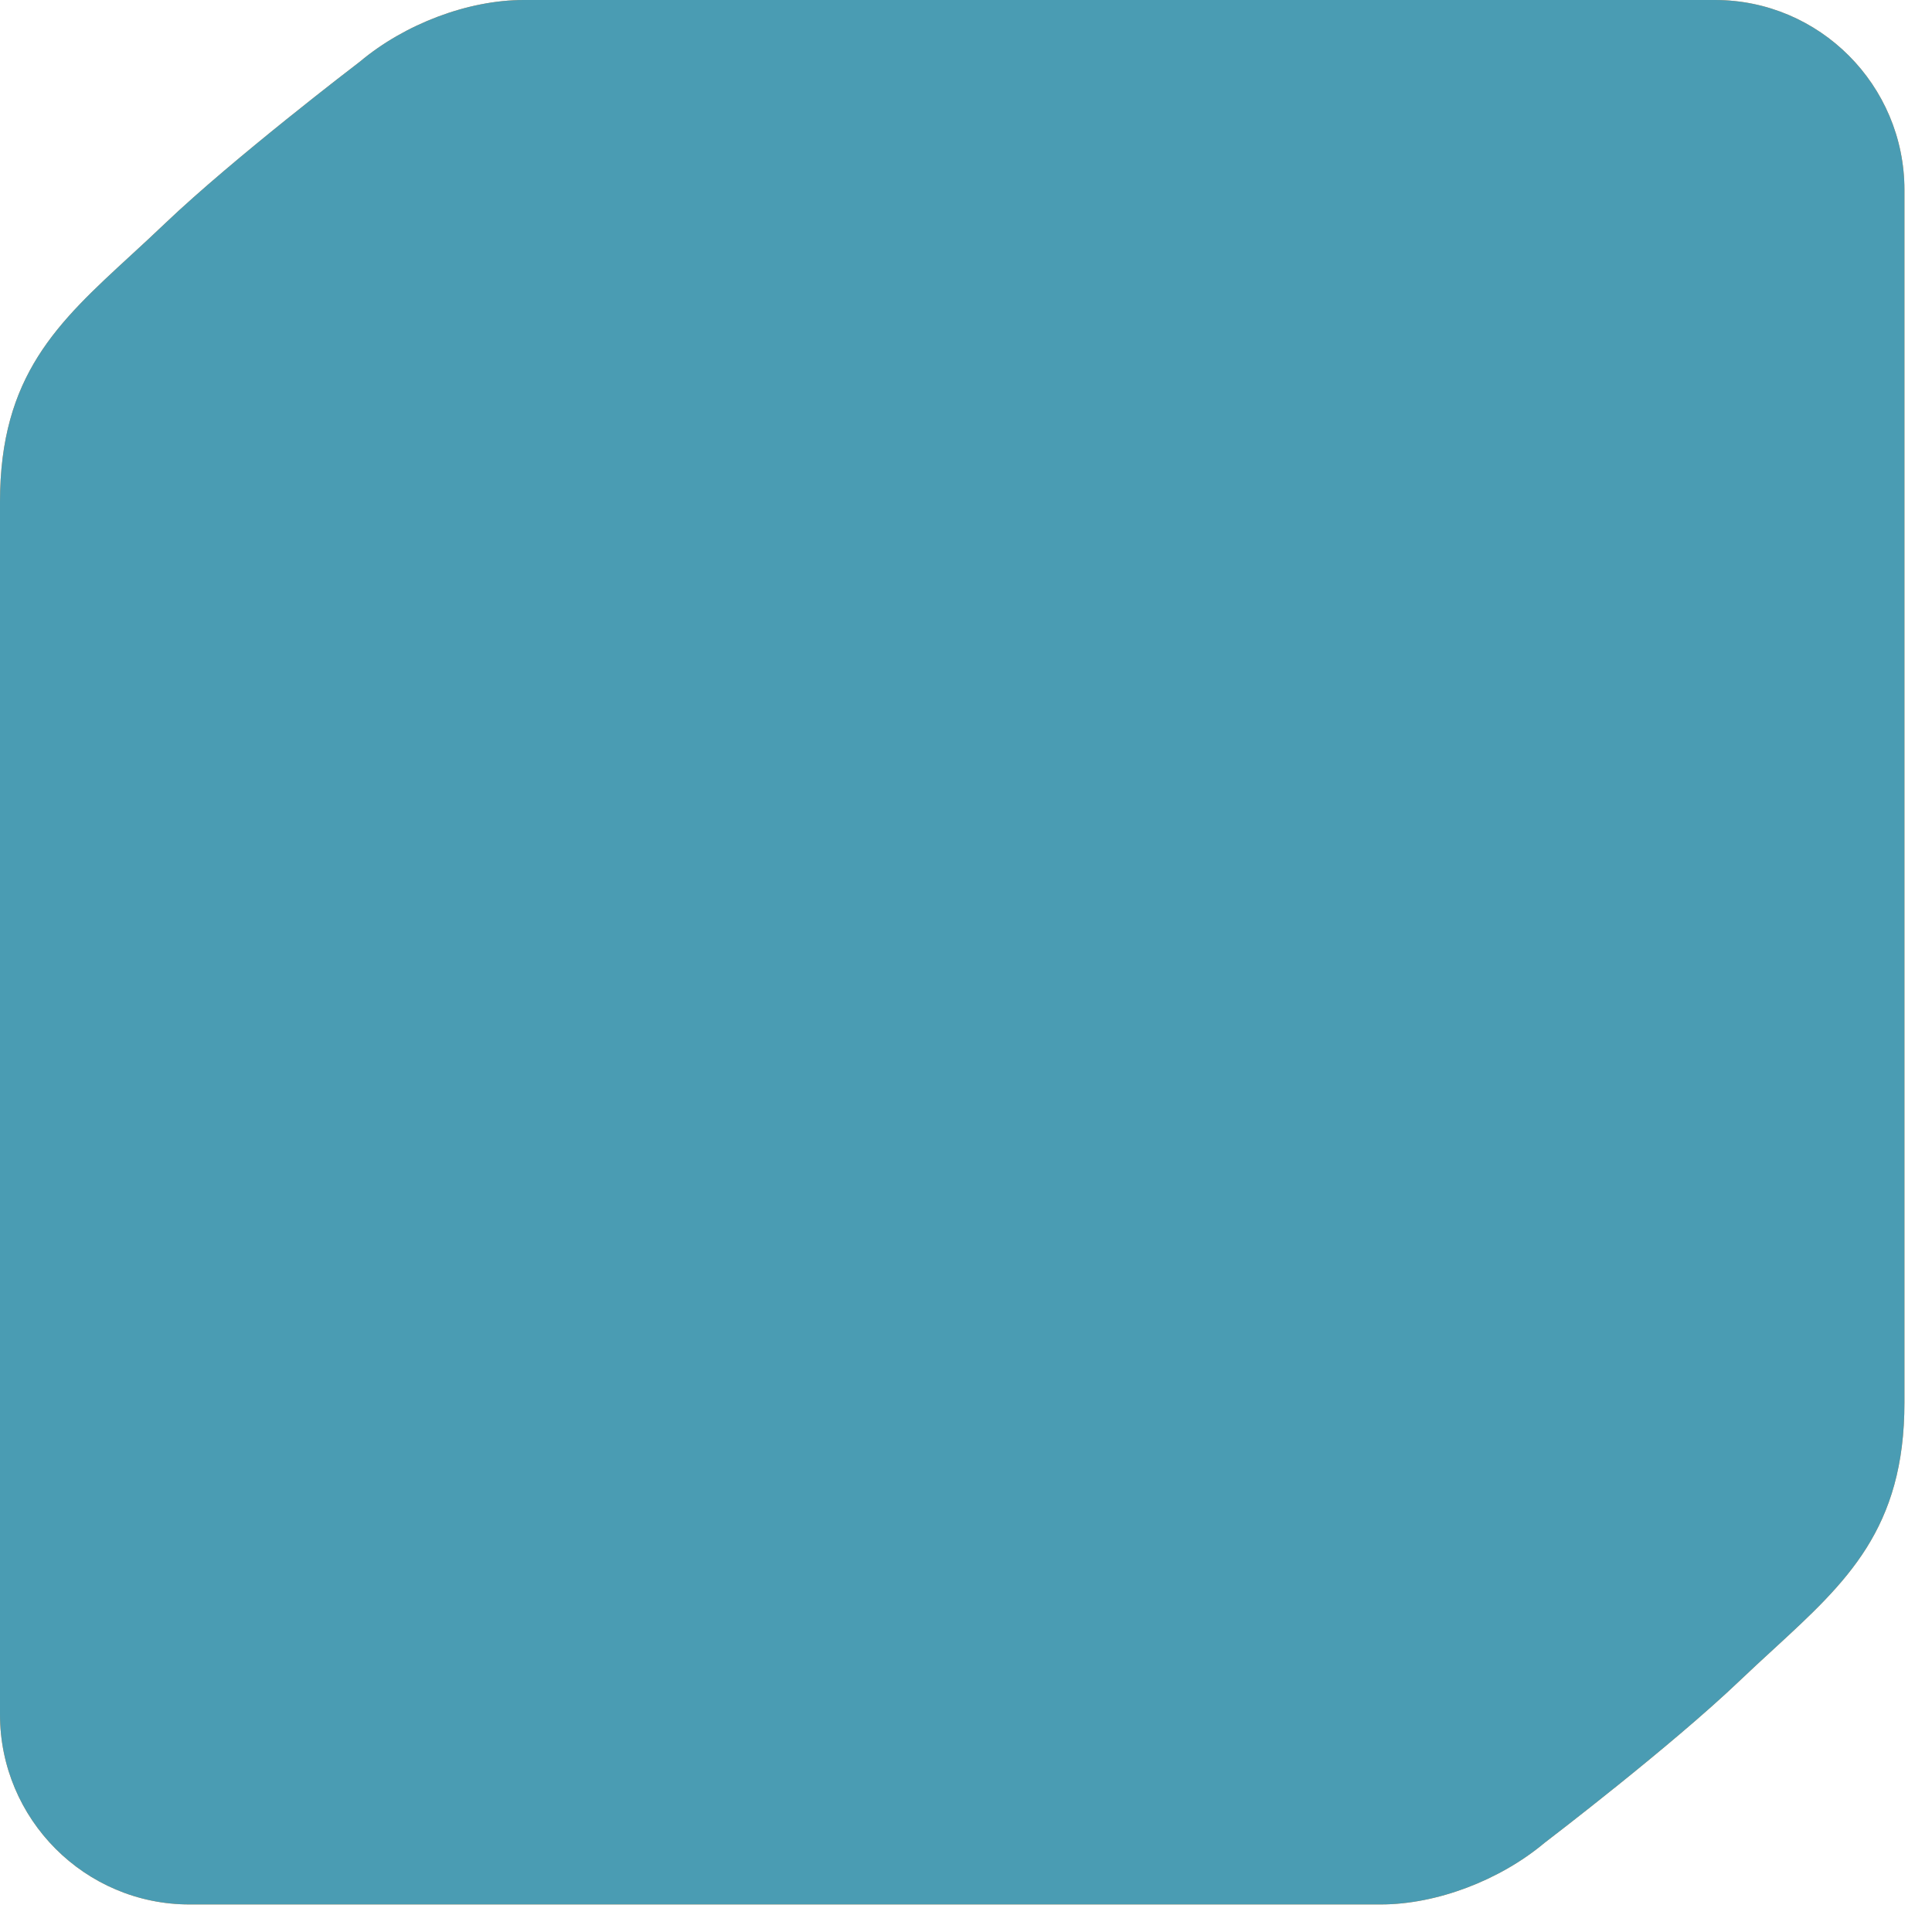 <?xml version="1.0" encoding="UTF-8" standalone="no"?>
<svg xmlns="http://www.w3.org/2000/svg" xmlns:xlink="http://www.w3.org/1999/xlink" xmlns:serif="http://www.serif.com/" width="100%" height="100%" viewBox="0 0 34 34" version="1.1" xml:space="preserve" style="fill-rule:evenodd;clip-rule:evenodd;stroke-linejoin:round;stroke-miterlimit:2;">
  <path d="M-0,30.172l-0,-21.338c-0,-2.224 1.016,-3.158 2.302,-4.34c0.193,-0.178 0.397,-0.365 0.609,-0.568c1.203,-1.146 3.335,-2.774 3.425,-2.843c0.788,-0.661 1.9,-1.083 2.879,-1.083l20.966,-0c1.84,-0 3.334,1.5 3.334,3.344l0,21.337c0,2.225 -1.016,3.158 -2.302,4.341c-0.193,0.177 -0.397,0.365 -0.609,0.567c-1.202,1.146 -3.334,2.774 -3.424,2.843c-0.789,0.661 -1.901,1.083 -2.88,1.083l-20.966,0c-1.839,0 -3.334,-1.5 -3.334,-3.343Z" style="fill:#f79448;"></path>
  <path d="M-0,30.172l-0,-21.338c-0,-2.224 1.016,-3.158 2.302,-4.34c0.193,-0.178 0.397,-0.365 0.609,-0.568c1.203,-1.146 3.335,-2.774 3.425,-2.843c0.788,-0.661 1.9,-1.083 2.879,-1.083l20.966,-0c1.84,-0 3.334,1.5 3.334,3.344l0,21.337c0,2.225 -1.016,3.158 -2.302,4.341c-0.193,0.177 -0.397,0.365 -0.609,0.567c-1.202,1.146 -3.334,2.774 -3.424,2.843c-0.789,0.661 -1.901,1.083 -2.88,1.083l-20.966,0c-1.839,0 -3.334,-1.5 -3.334,-3.343Z" style="fill:#4a9cb3;"></path>
</svg>
